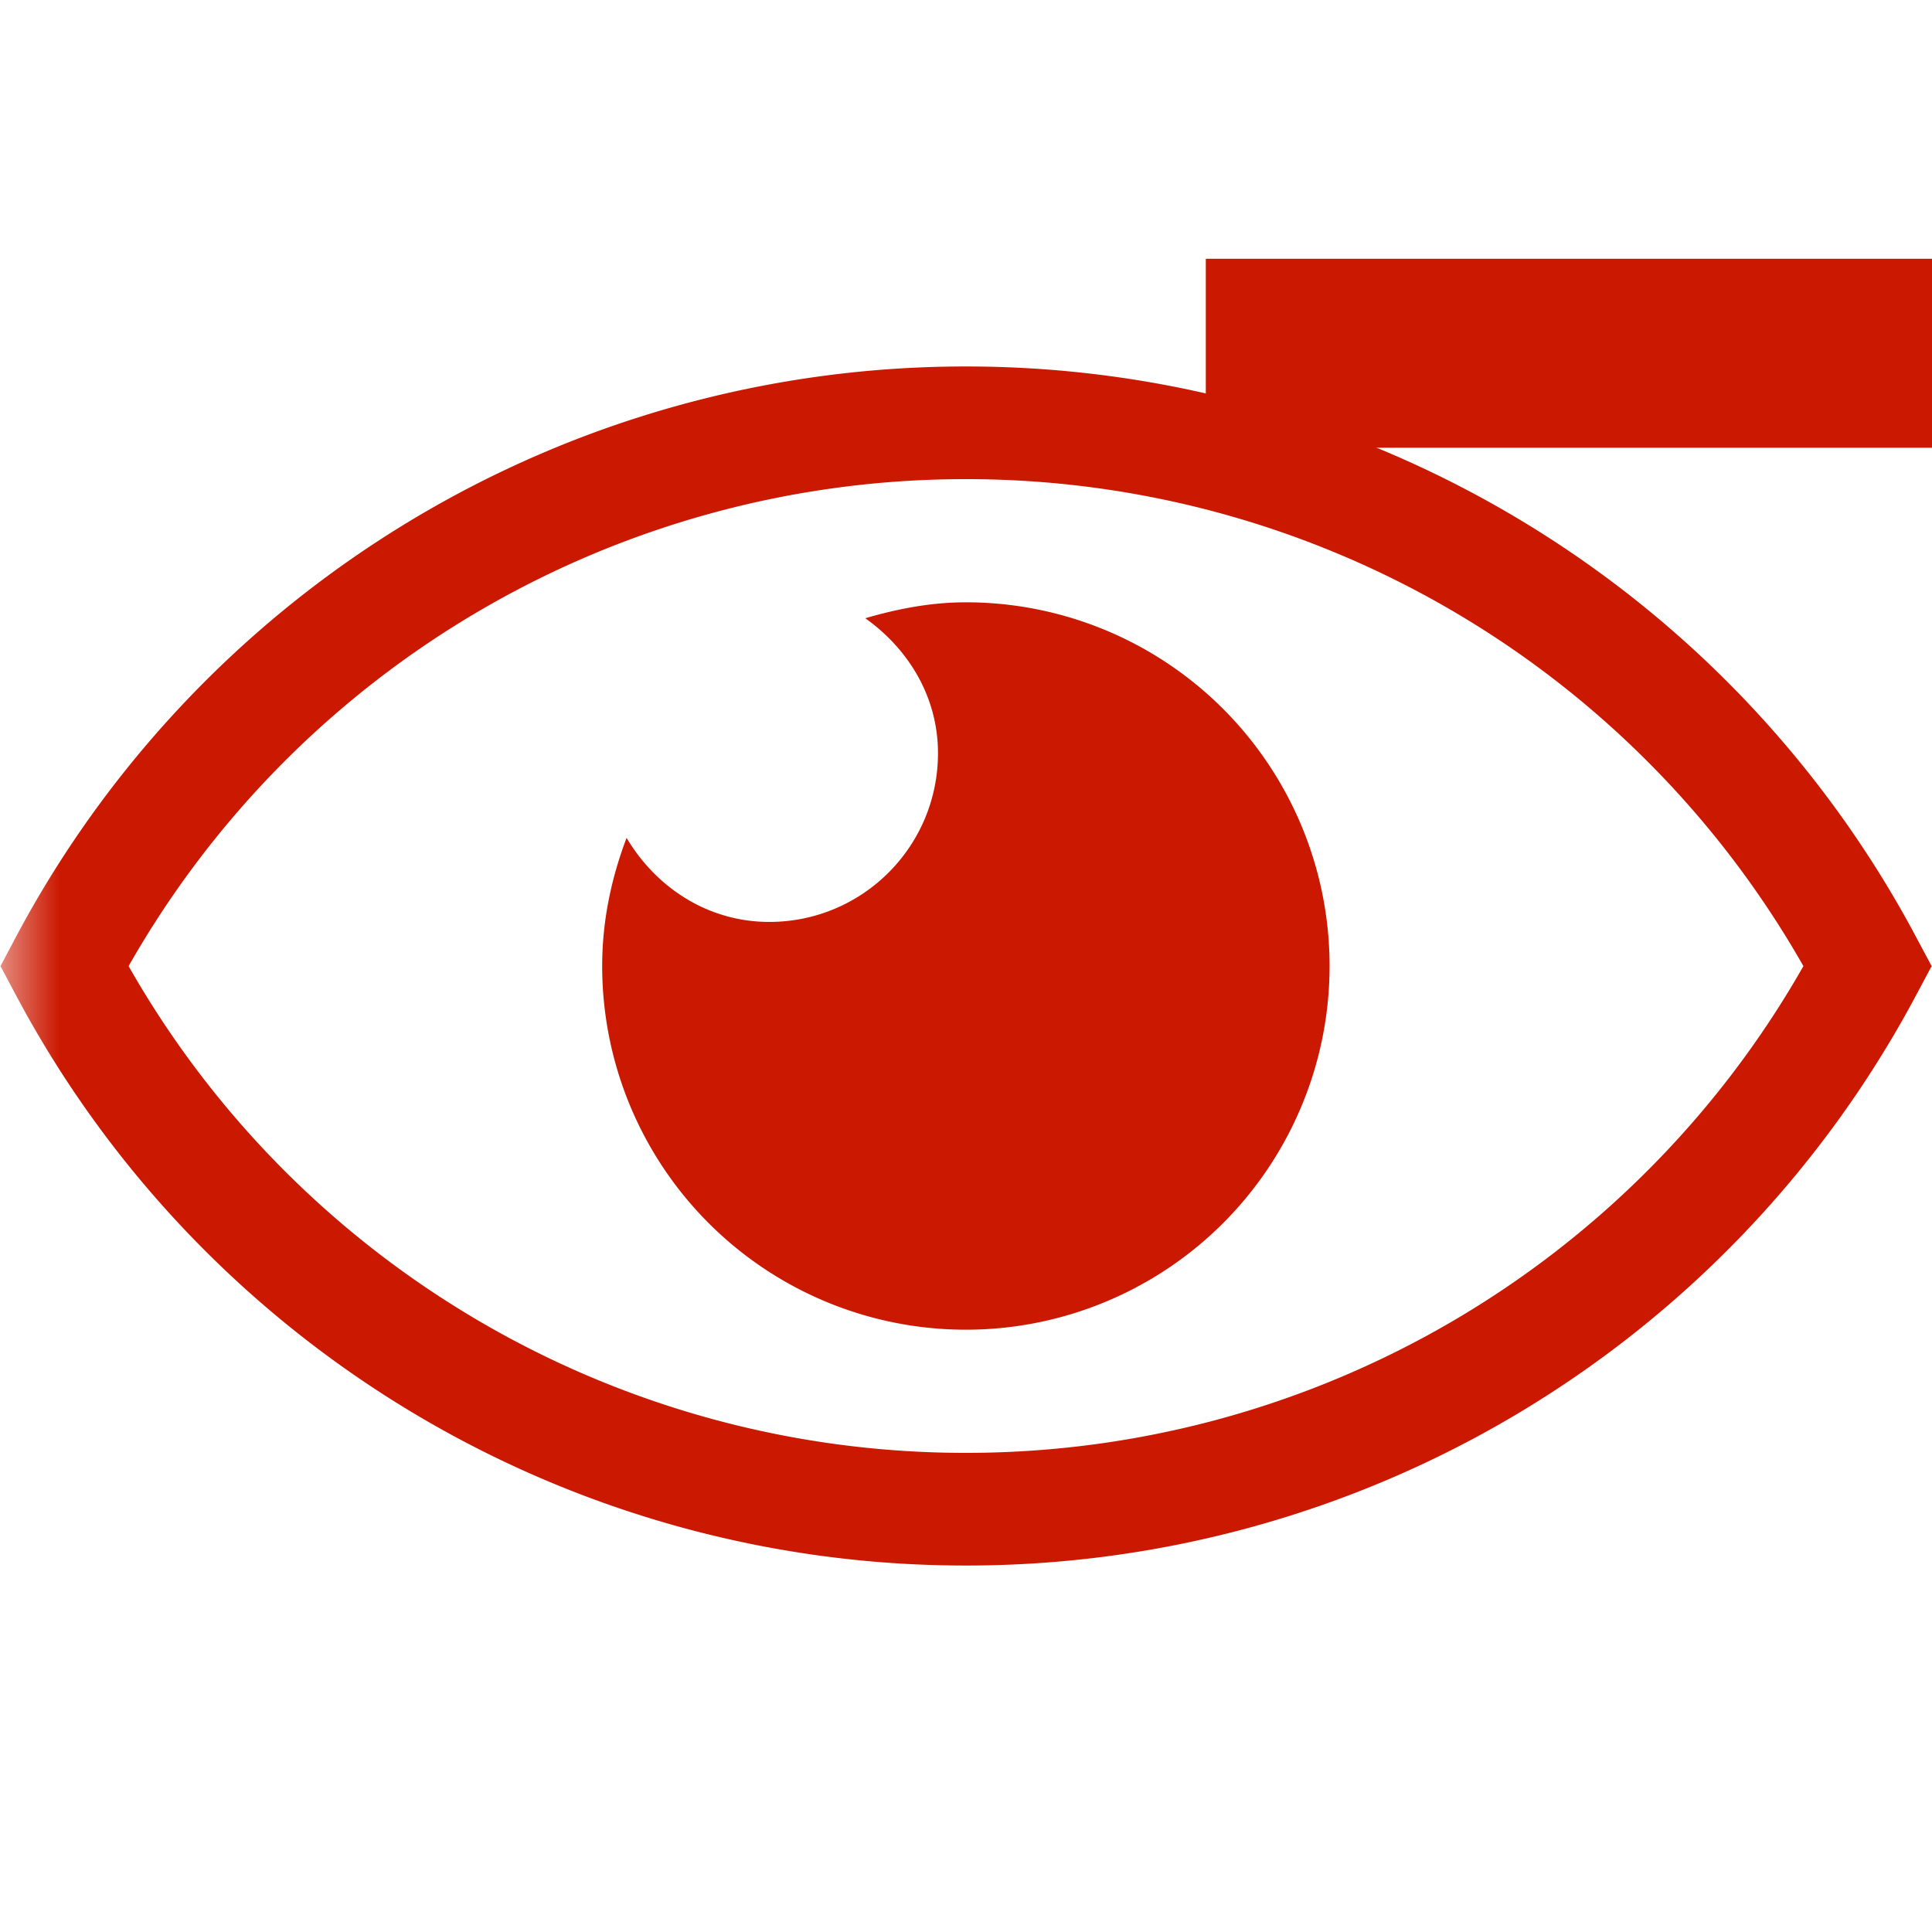 <svg width="16" height="16" xmlns="http://www.w3.org/2000/svg" viewBox="0 0 16 16" shape-rendering="geometricPrecision" fill="#cb1800"><defs><mask id="a"><rect fill="#fff" width="100%" height="100%"/><path d="M8.986 1.143H17v3.565H8.986z"/></mask></defs><path d="M9.986 2.143H16v1.565H9.986z"/><g mask="url(#a)"><path d="M8 12.965A8.905 8.905 0 01.12 8.219l-.116-.218.116-.219A8.903 8.903 0 018 3.035a8.907 8.907 0 017.88 4.747l.117.219-.117.219A8.908 8.908 0 018 12.965zM1.065 8.001A7.97 7.97 0 008 12.032a7.974 7.974 0 006.935-4.031A7.974 7.974 0 008 3.968a7.969 7.969 0 00-6.935 4.033zm6.936-3.013c-.292 0-.568.054-.835.132.355.253.602.648.602 1.118 0 .772-.625 1.397-1.397 1.397-.511 0-.939-.287-1.182-.696-.125.33-.202.685-.202 1.06a3.012 3.012 0 103.014-3.011z"/></g></svg>